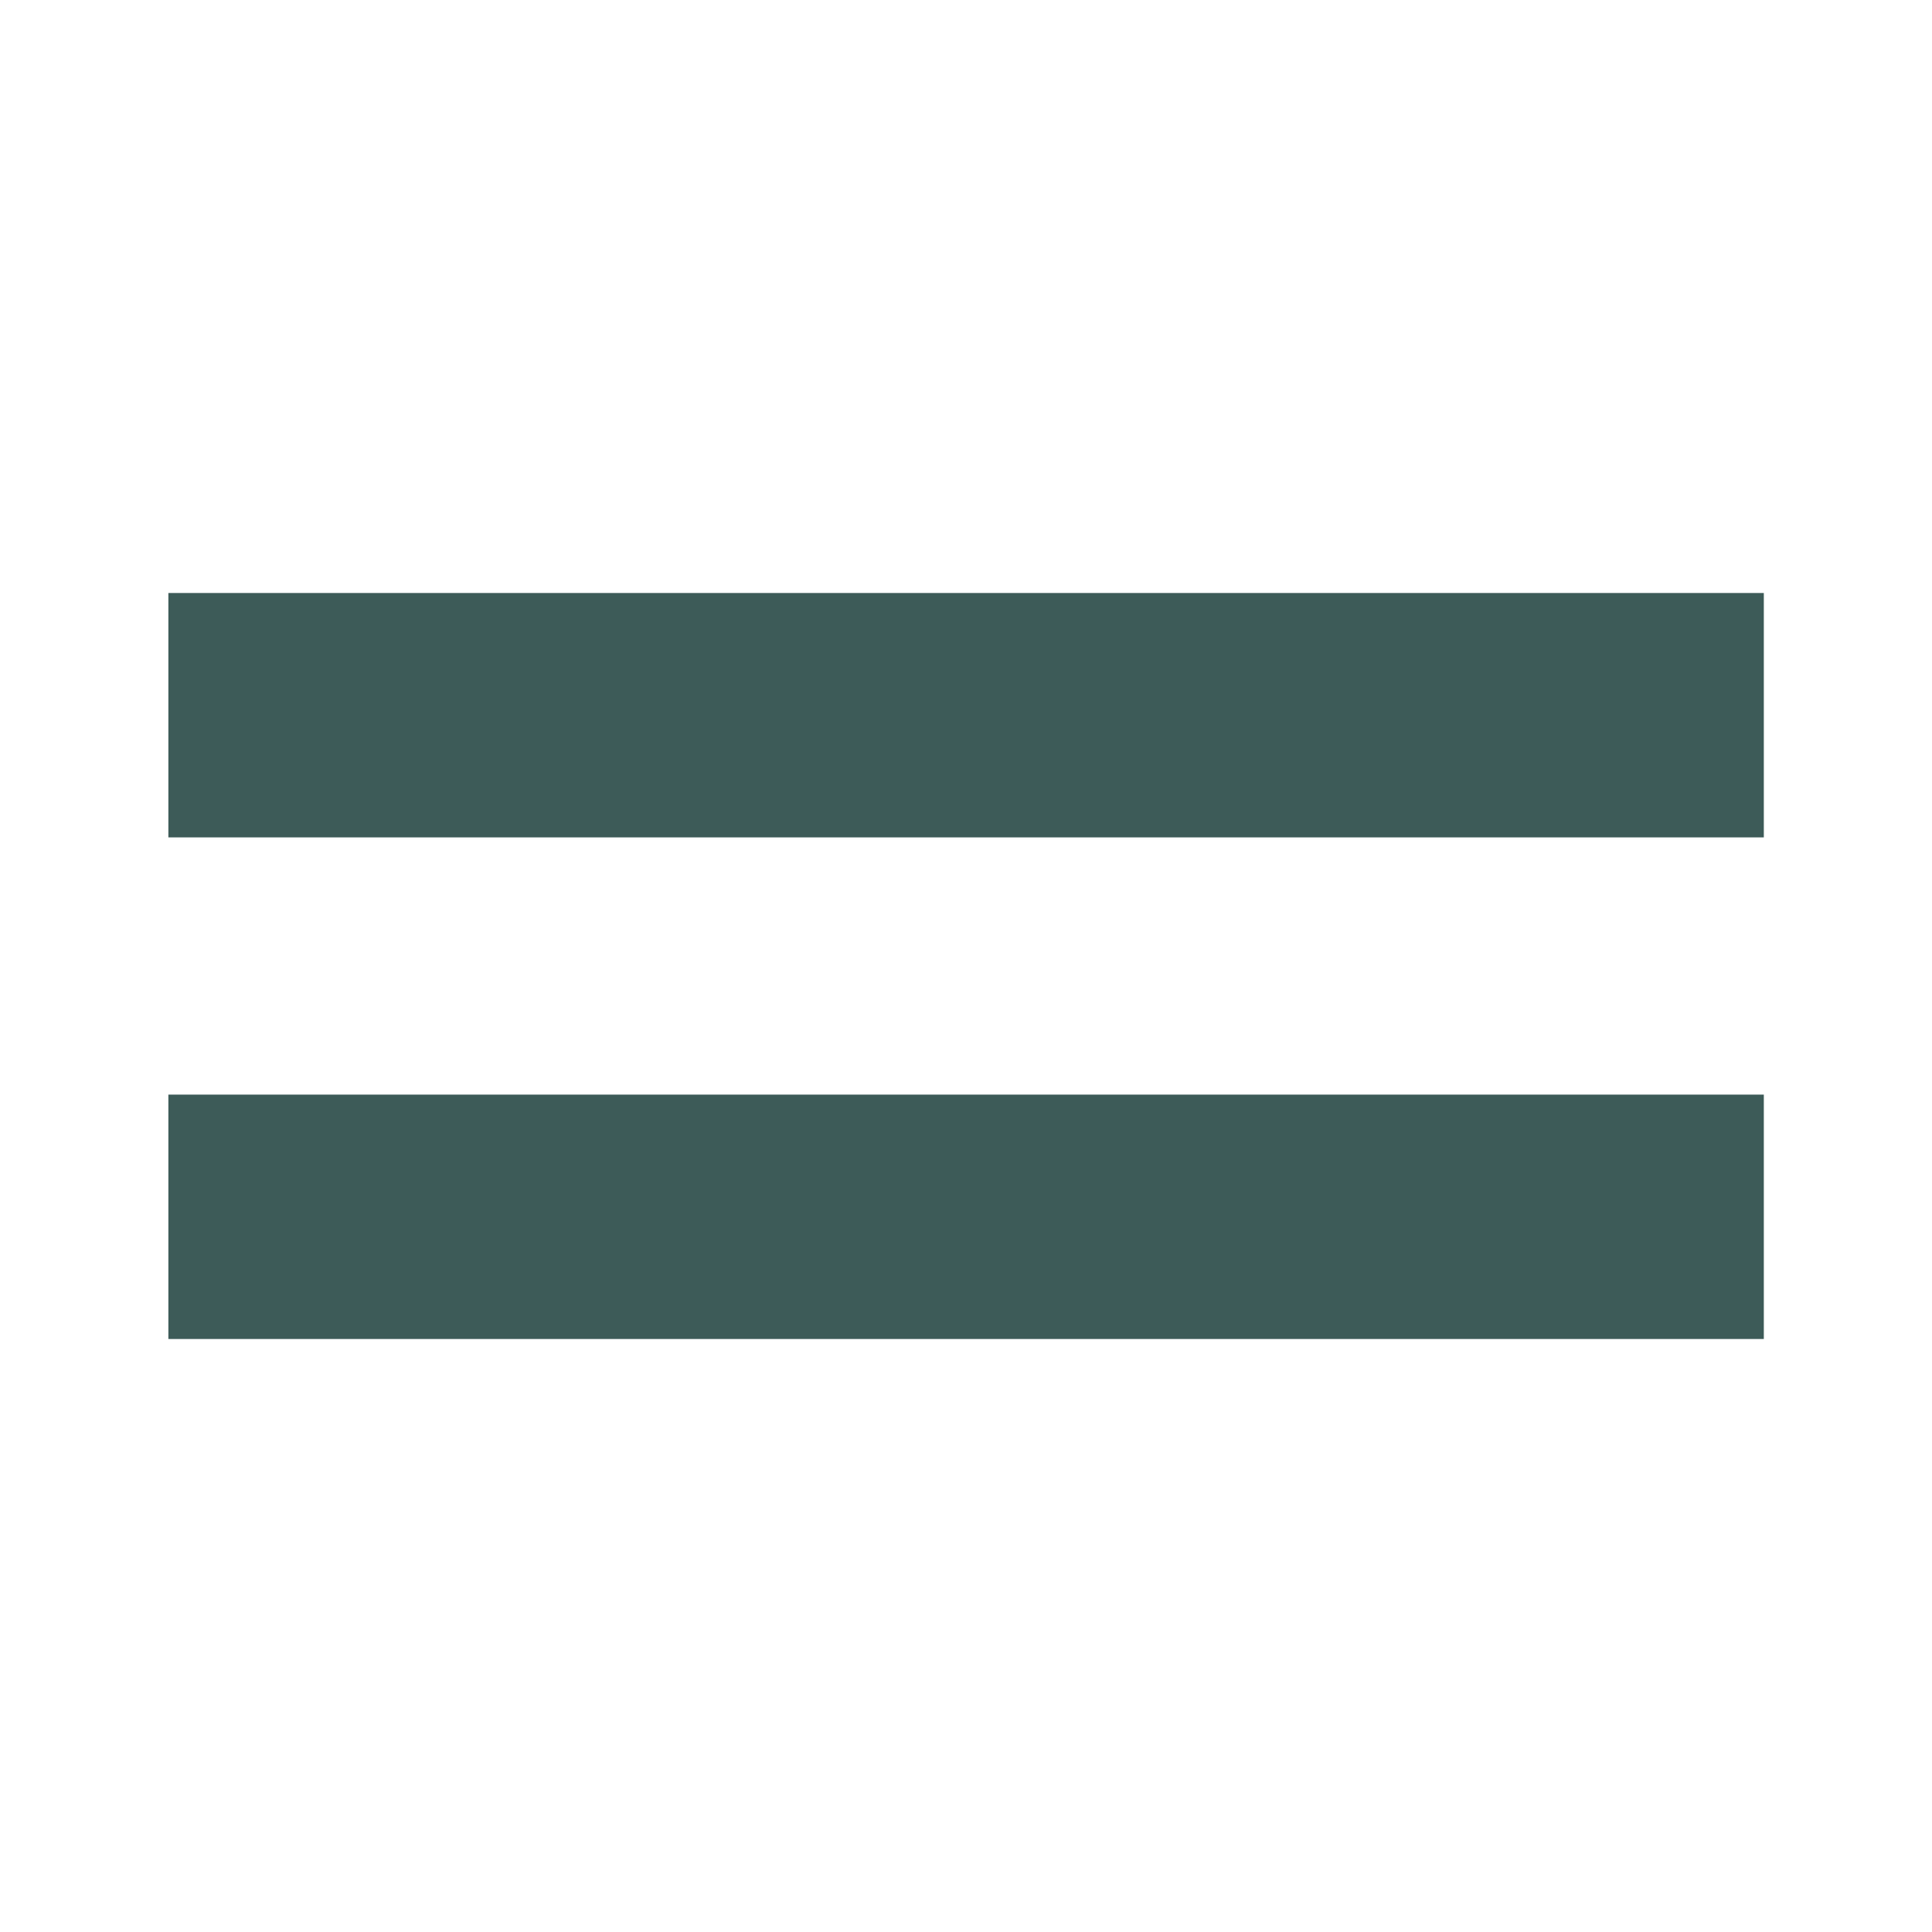 <?xml version="1.0" encoding="UTF-8"?>
<svg id="Capa_1" xmlns="http://www.w3.org/2000/svg" viewBox="0 0 99.37 99.37">
  <defs>
    <style>
      .cls-1 {
        fill: #3d5b58;
      }
    </style>
  </defs>
  <rect class="cls-1" x="8.66" y="30.5" width="82.06" height="12.57"/>
  <rect class="cls-1" x="8.66" y="56.3" width="82.06" height="12.57"/>
</svg>